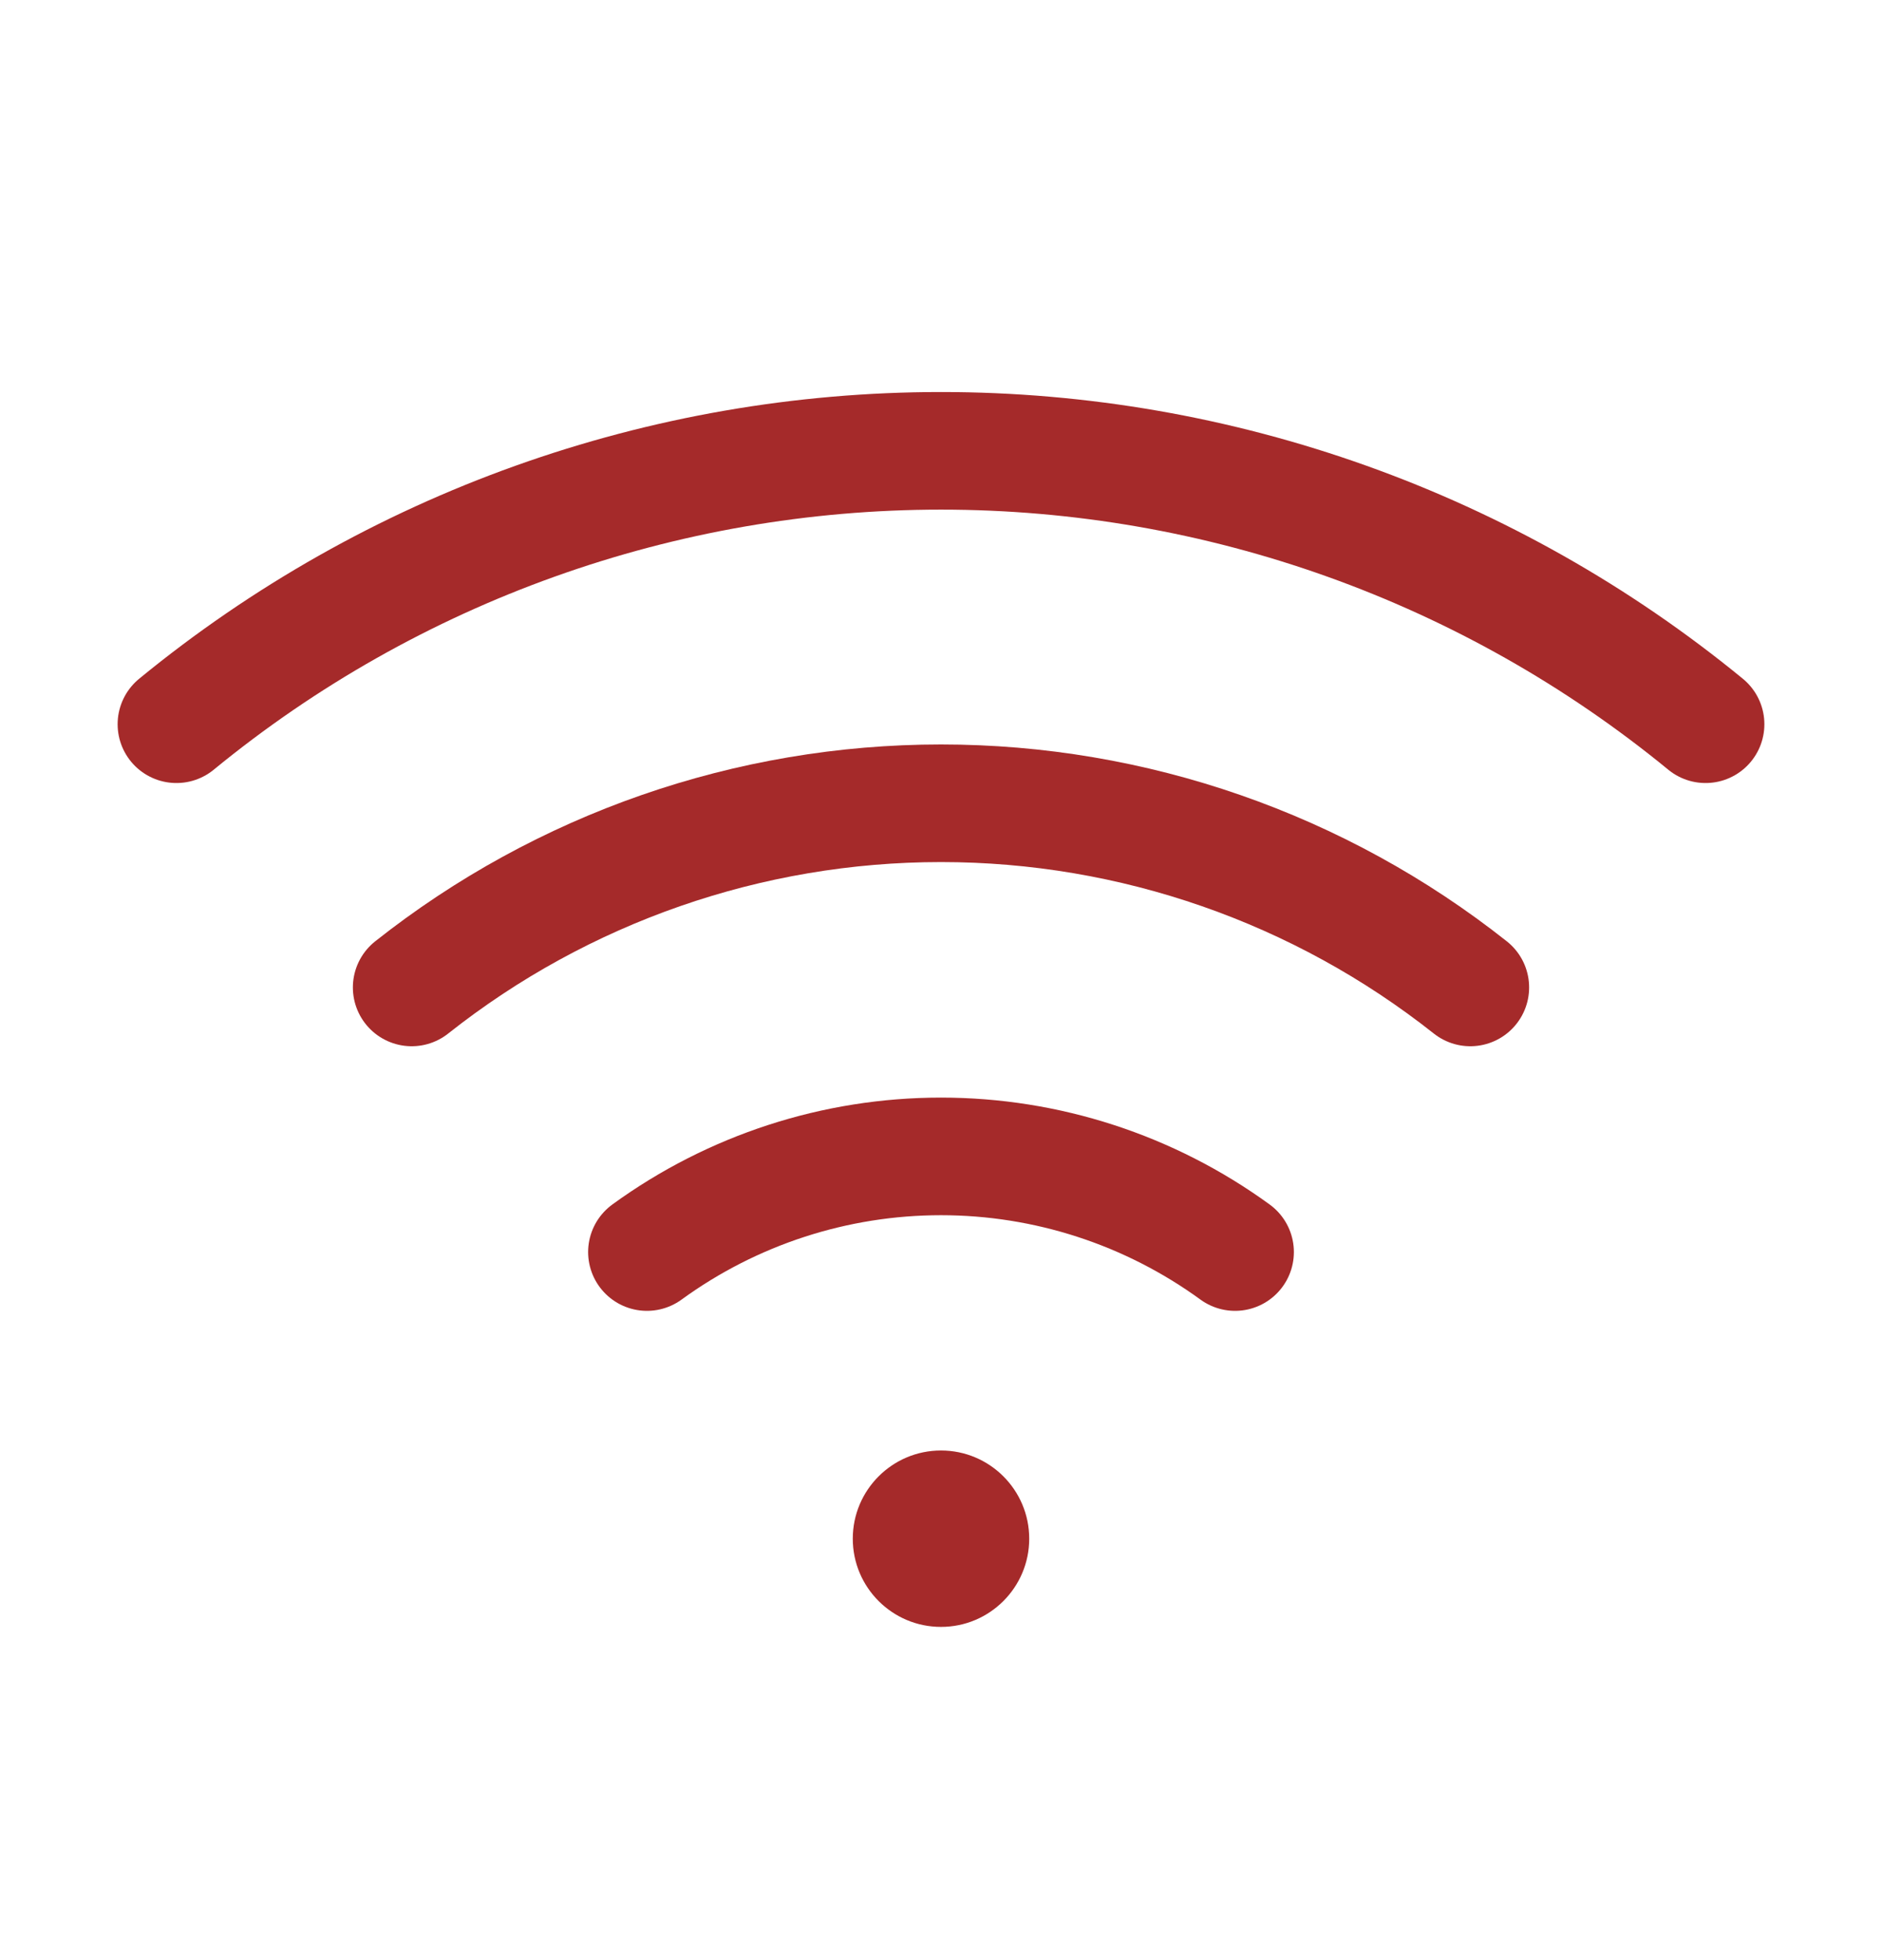 <svg width="24" height="25" viewBox="0 0 24 25" fill="none" xmlns="http://www.w3.org/2000/svg">
<path d="M12 20.75C12.621 20.75 13.125 20.246 13.125 19.625C13.125 19.004 12.621 18.5 12 18.5C11.379 18.5 10.875 19.004 10.875 19.625C10.875 20.246 11.379 20.75 12 20.75Z" fill="#A52A2A"/>
<path d="M21.75 9.237C19.001 6.982 15.555 5.75 12 5.75C8.445 5.75 4.999 6.982 2.25 9.237" stroke="#A52A2A" stroke-width="1.5" stroke-linecap="round" stroke-linejoin="round"/>
<path d="M18.75 12.594C16.829 11.073 14.45 10.245 12 10.245C9.55 10.245 7.171 11.073 5.25 12.594" stroke="#A52A2A" stroke-width="1.5" stroke-linecap="round" stroke-linejoin="round"/>
<path d="M15.75 15.969C14.66 15.176 13.348 14.749 12 14.749C10.652 14.749 9.34 15.176 8.25 15.969" stroke="#A52A2A" stroke-width="1.5" stroke-linecap="round" stroke-linejoin="round"/>
</svg>
